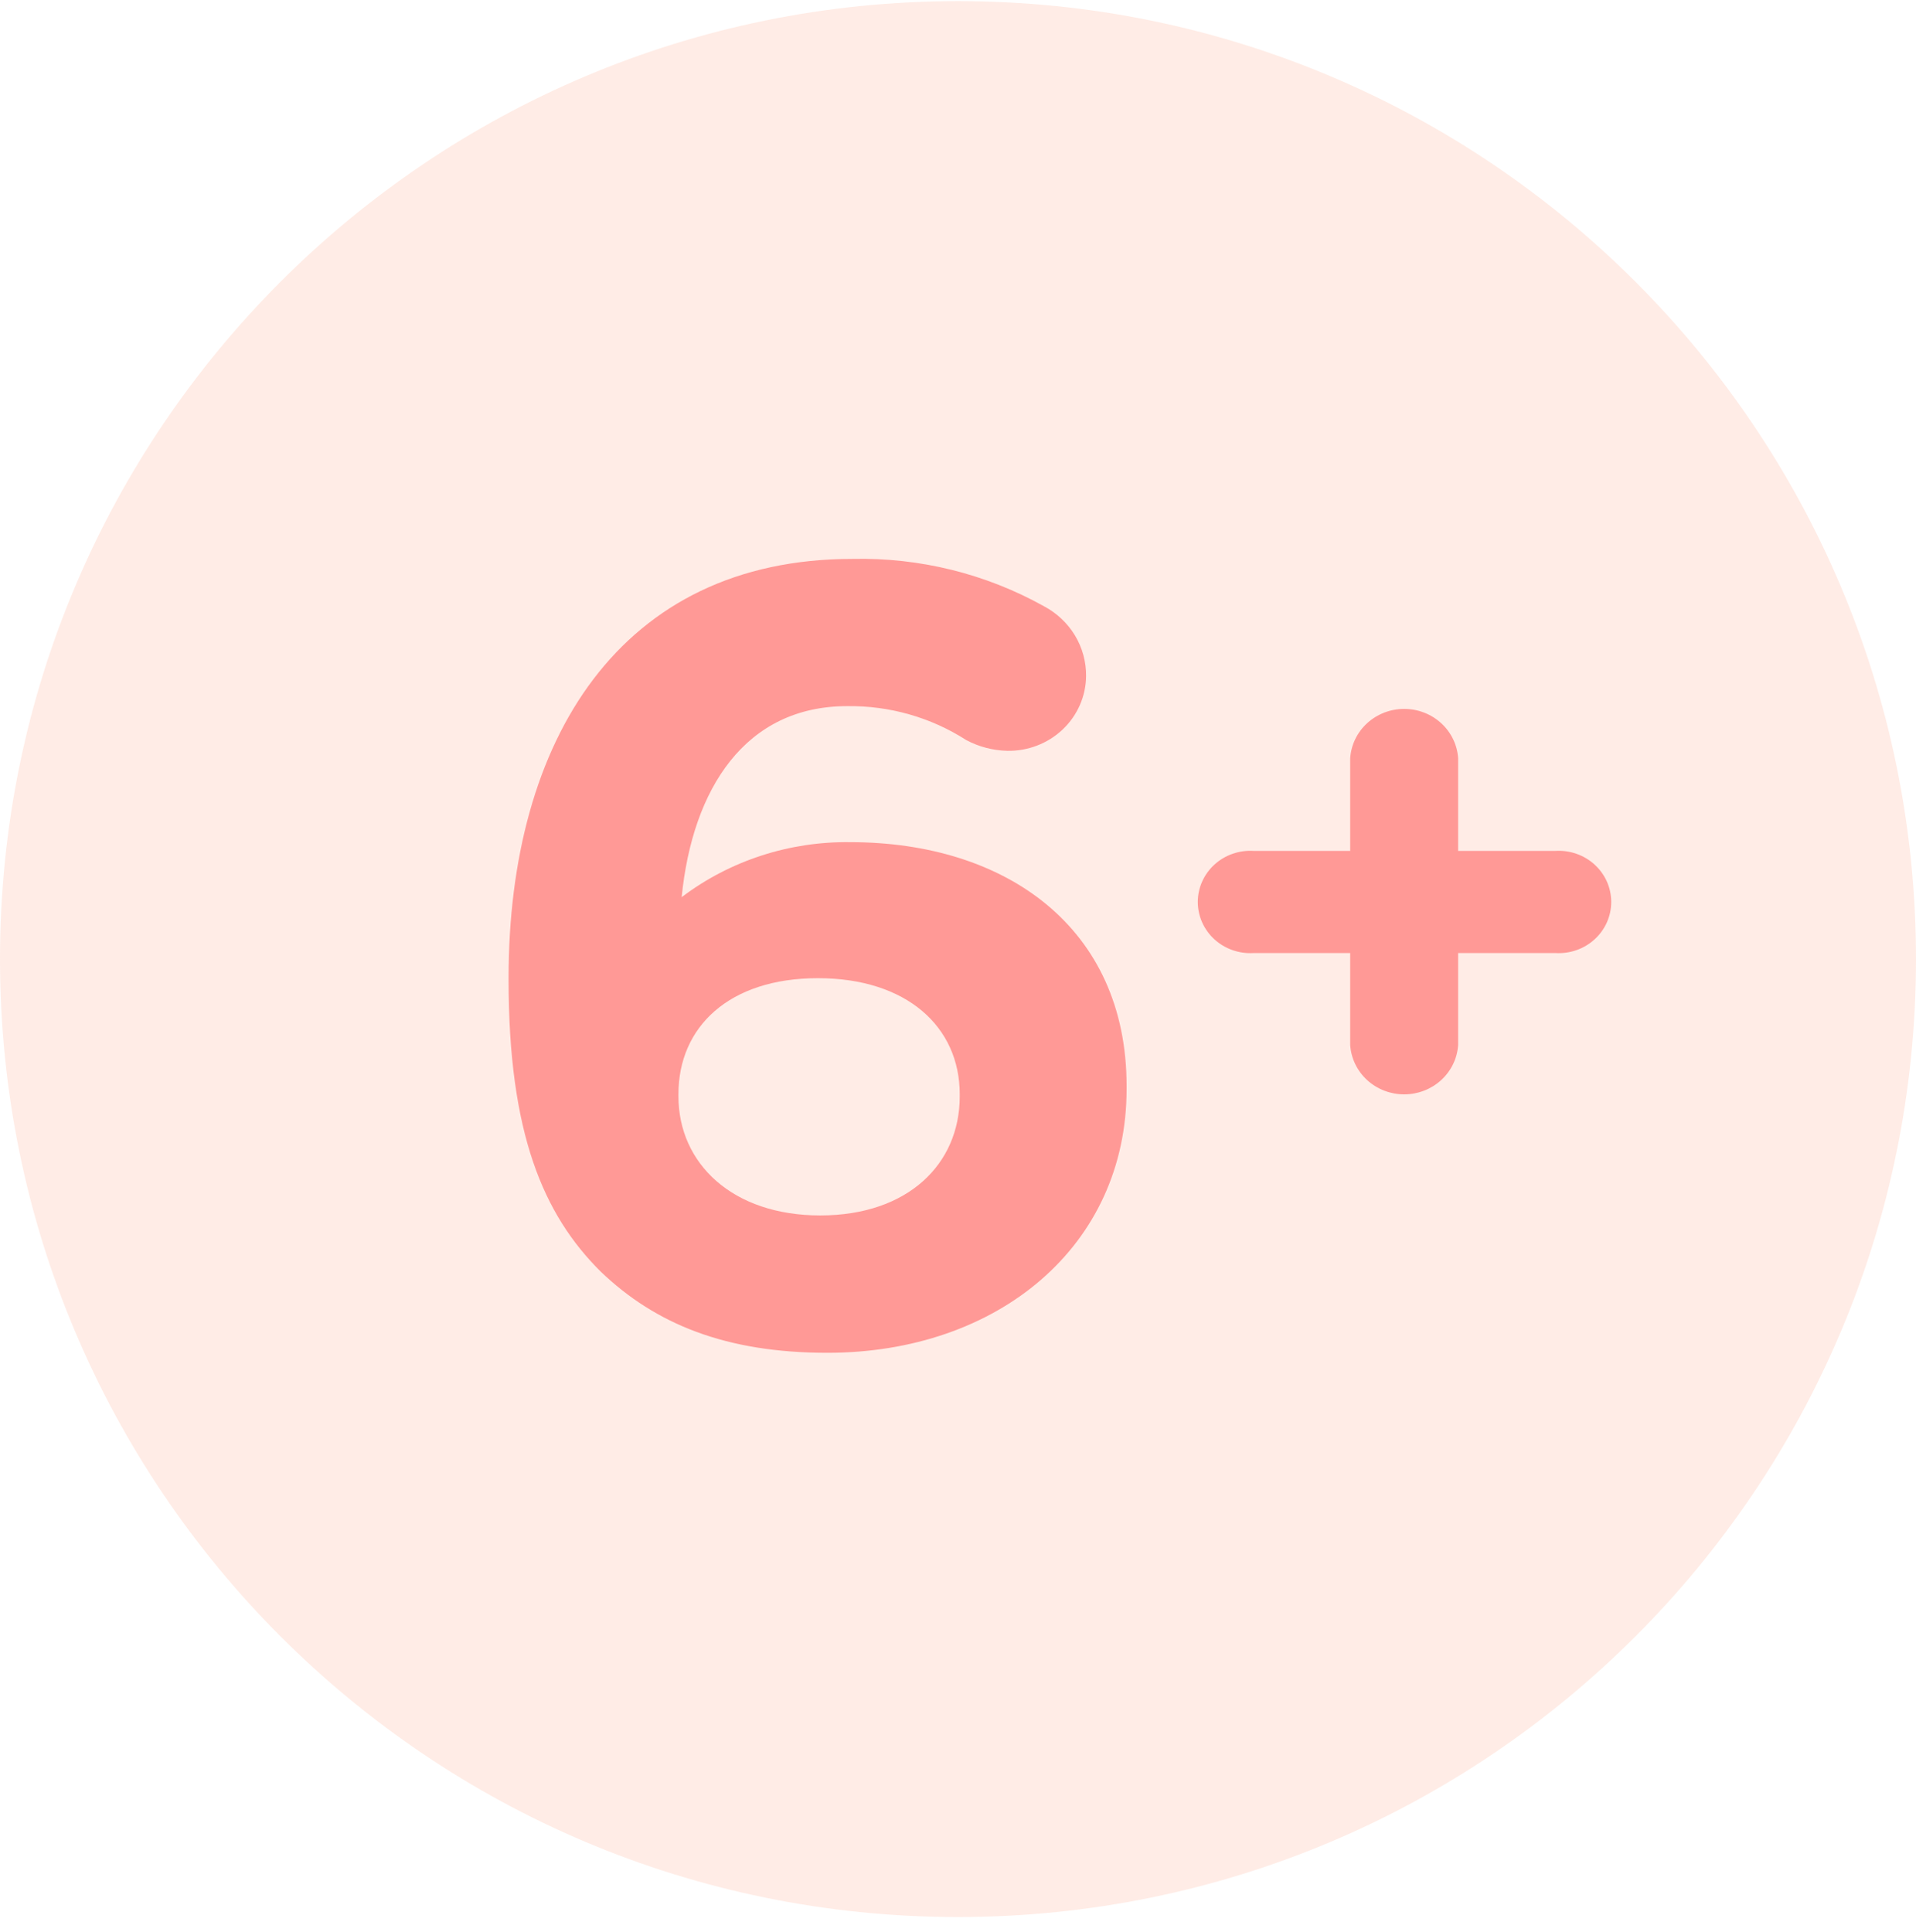<svg width="120" height="121" viewBox="0 0 120 121" fill="none" xmlns="http://www.w3.org/2000/svg">
<g opacity="0.7">
<path opacity="0.5" d="M60 120.071C93.137 120.071 120 93.208 120 60.071C120 26.934 93.137 0.071 60 0.071C26.863 0.071 0 26.934 0 60.071C0 93.208 26.863 120.071 60 120.071Z" fill="#FFCAB9"/>
<path d="M37.618 79.642C34.029 76.071 31.852 70.996 31.852 61.366V61.239C31.852 46.365 38.829 35.006 53.39 35.006C57.59 34.911 61.738 35.937 65.384 37.972C66.19 38.399 66.861 39.031 67.326 39.801C67.79 40.572 68.031 41.451 68.022 42.345C68.017 42.97 67.884 43.587 67.632 44.162C67.379 44.737 67.013 45.257 66.553 45.693C66.093 46.128 65.549 46.47 64.952 46.699C64.356 46.928 63.718 47.039 63.078 47.026C62.179 47.004 61.299 46.772 60.511 46.351C58.301 44.931 55.705 44.192 53.058 44.228C46.686 44.228 43.37 49.388 42.693 56.192C45.712 53.907 49.439 52.692 53.26 52.748C63.005 52.748 70.56 58.104 70.56 68.015V68.212C70.56 78.053 62.501 84.731 51.818 84.731C45.475 84.731 41.064 82.945 37.618 79.642ZM60.108 68.676V68.535C60.108 64.318 56.792 61.267 51.227 61.267C45.663 61.267 42.491 64.318 42.491 68.535V68.662C42.491 72.879 45.879 76.127 51.371 76.127C56.864 76.127 60.108 72.908 60.108 68.676Z" fill="#FF6E6A"/>
<path d="M84.563 59.692H78.522C78.074 59.721 77.623 59.66 77.2 59.512C76.776 59.365 76.388 59.134 76.059 58.834C75.731 58.534 75.469 58.172 75.29 57.769C75.111 57.367 75.018 56.932 75.018 56.494C75.018 56.055 75.111 55.621 75.29 55.218C75.469 54.816 75.731 54.453 76.059 54.153C76.388 53.853 76.776 53.623 77.2 53.475C77.623 53.328 78.074 53.266 78.522 53.295H84.563V47.489C84.619 46.652 85 45.867 85.627 45.294C86.255 44.72 87.083 44.401 87.944 44.401C88.804 44.401 89.632 44.72 90.26 45.294C90.888 45.867 91.268 46.652 91.324 47.489V53.295H97.408C97.857 53.266 98.307 53.328 98.731 53.475C99.155 53.623 99.543 53.853 99.871 54.153C100.2 54.453 100.462 54.816 100.641 55.218C100.82 55.621 100.912 56.055 100.912 56.494C100.912 56.932 100.82 57.367 100.641 57.769C100.462 58.172 100.2 58.534 99.871 58.834C99.543 59.134 99.155 59.365 98.731 59.512C98.307 59.66 97.857 59.721 97.408 59.692H91.324V65.456C91.268 66.293 90.888 67.078 90.26 67.652C89.632 68.225 88.804 68.544 87.944 68.544C87.083 68.544 86.255 68.225 85.627 67.652C85 67.078 84.619 66.293 84.563 65.456V59.692Z" fill="#FF6E6A"/>
</g>
</svg>
